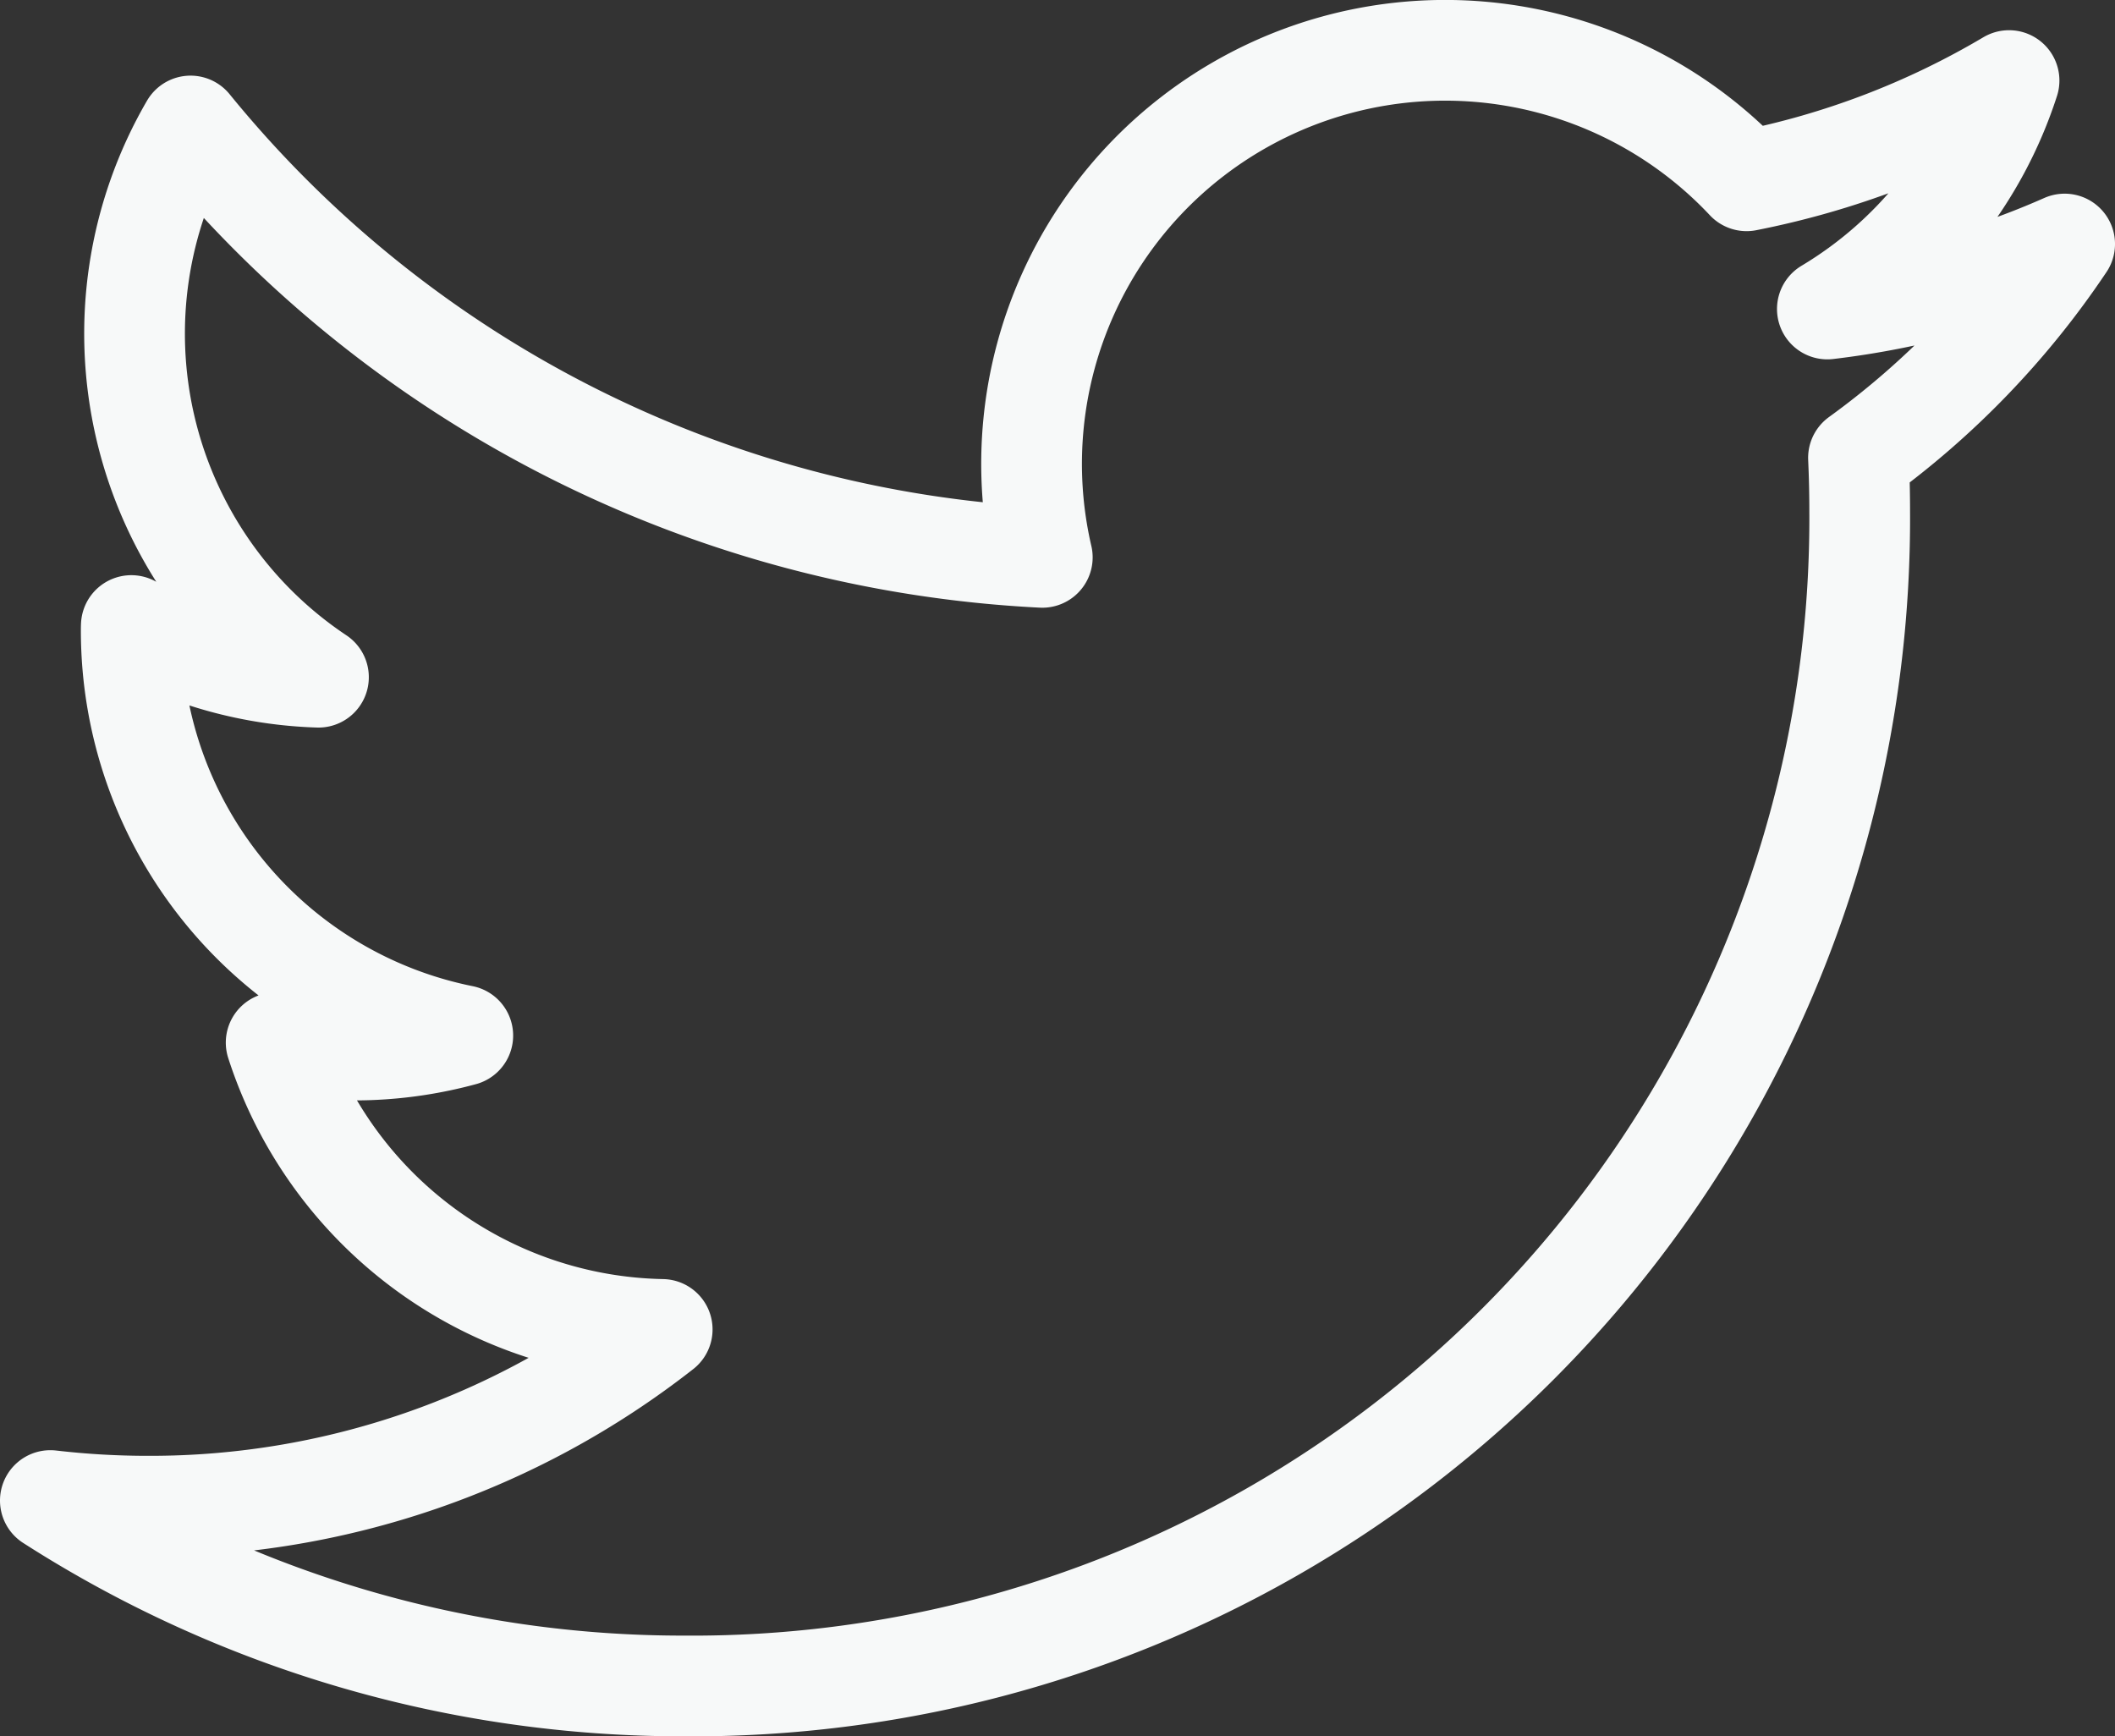 <svg xmlns="http://www.w3.org/2000/svg" width="21" height="17.24" viewBox="0 0 21 17.24"><rect x="0" y="0" width="21" height="17.24" fill="#333333" stroke="none"/><defs><style>.cls-1{fill:none;stroke:#f7f9f9;stroke-linecap:round;stroke-linejoin:round;}</style></defs><title>cast_sns_tw</title><g id="レイヤー_2" data-name="レイヤー 2"><g id="レイヤー_1-2" data-name="レイヤー 1"><path class="cls-1" d="M6.79,16.74A11.59,11.59,0,0,0,18.465,5.076c0-.178-.004-.354-.012-.53A8.344,8.344,0,0,0,20.5,2.423a8.2,8.2,0,0,1-2.356.645A4.115,4.115,0,0,0,19.948.8a8.223,8.223,0,0,1-2.606.995,4.106,4.106,0,0,0-6.993,3.739A11.652,11.652,0,0,1,1.892,1.251,4.1,4.1,0,0,0,3.162,6.724a4.074,4.074,0,0,1-1.858-.513c-.001.017-.001.034-.001.052a4.102,4.102,0,0,0,3.292,4.019,4.101,4.101,0,0,1-1.853.07,4.108,4.108,0,0,0,3.833,2.848,8.239,8.239,0,0,1-5.096,1.755A8.375,8.375,0,0,1,.5,14.899,11.625,11.625,0,0,0,6.79,16.74"/></g></g></svg>